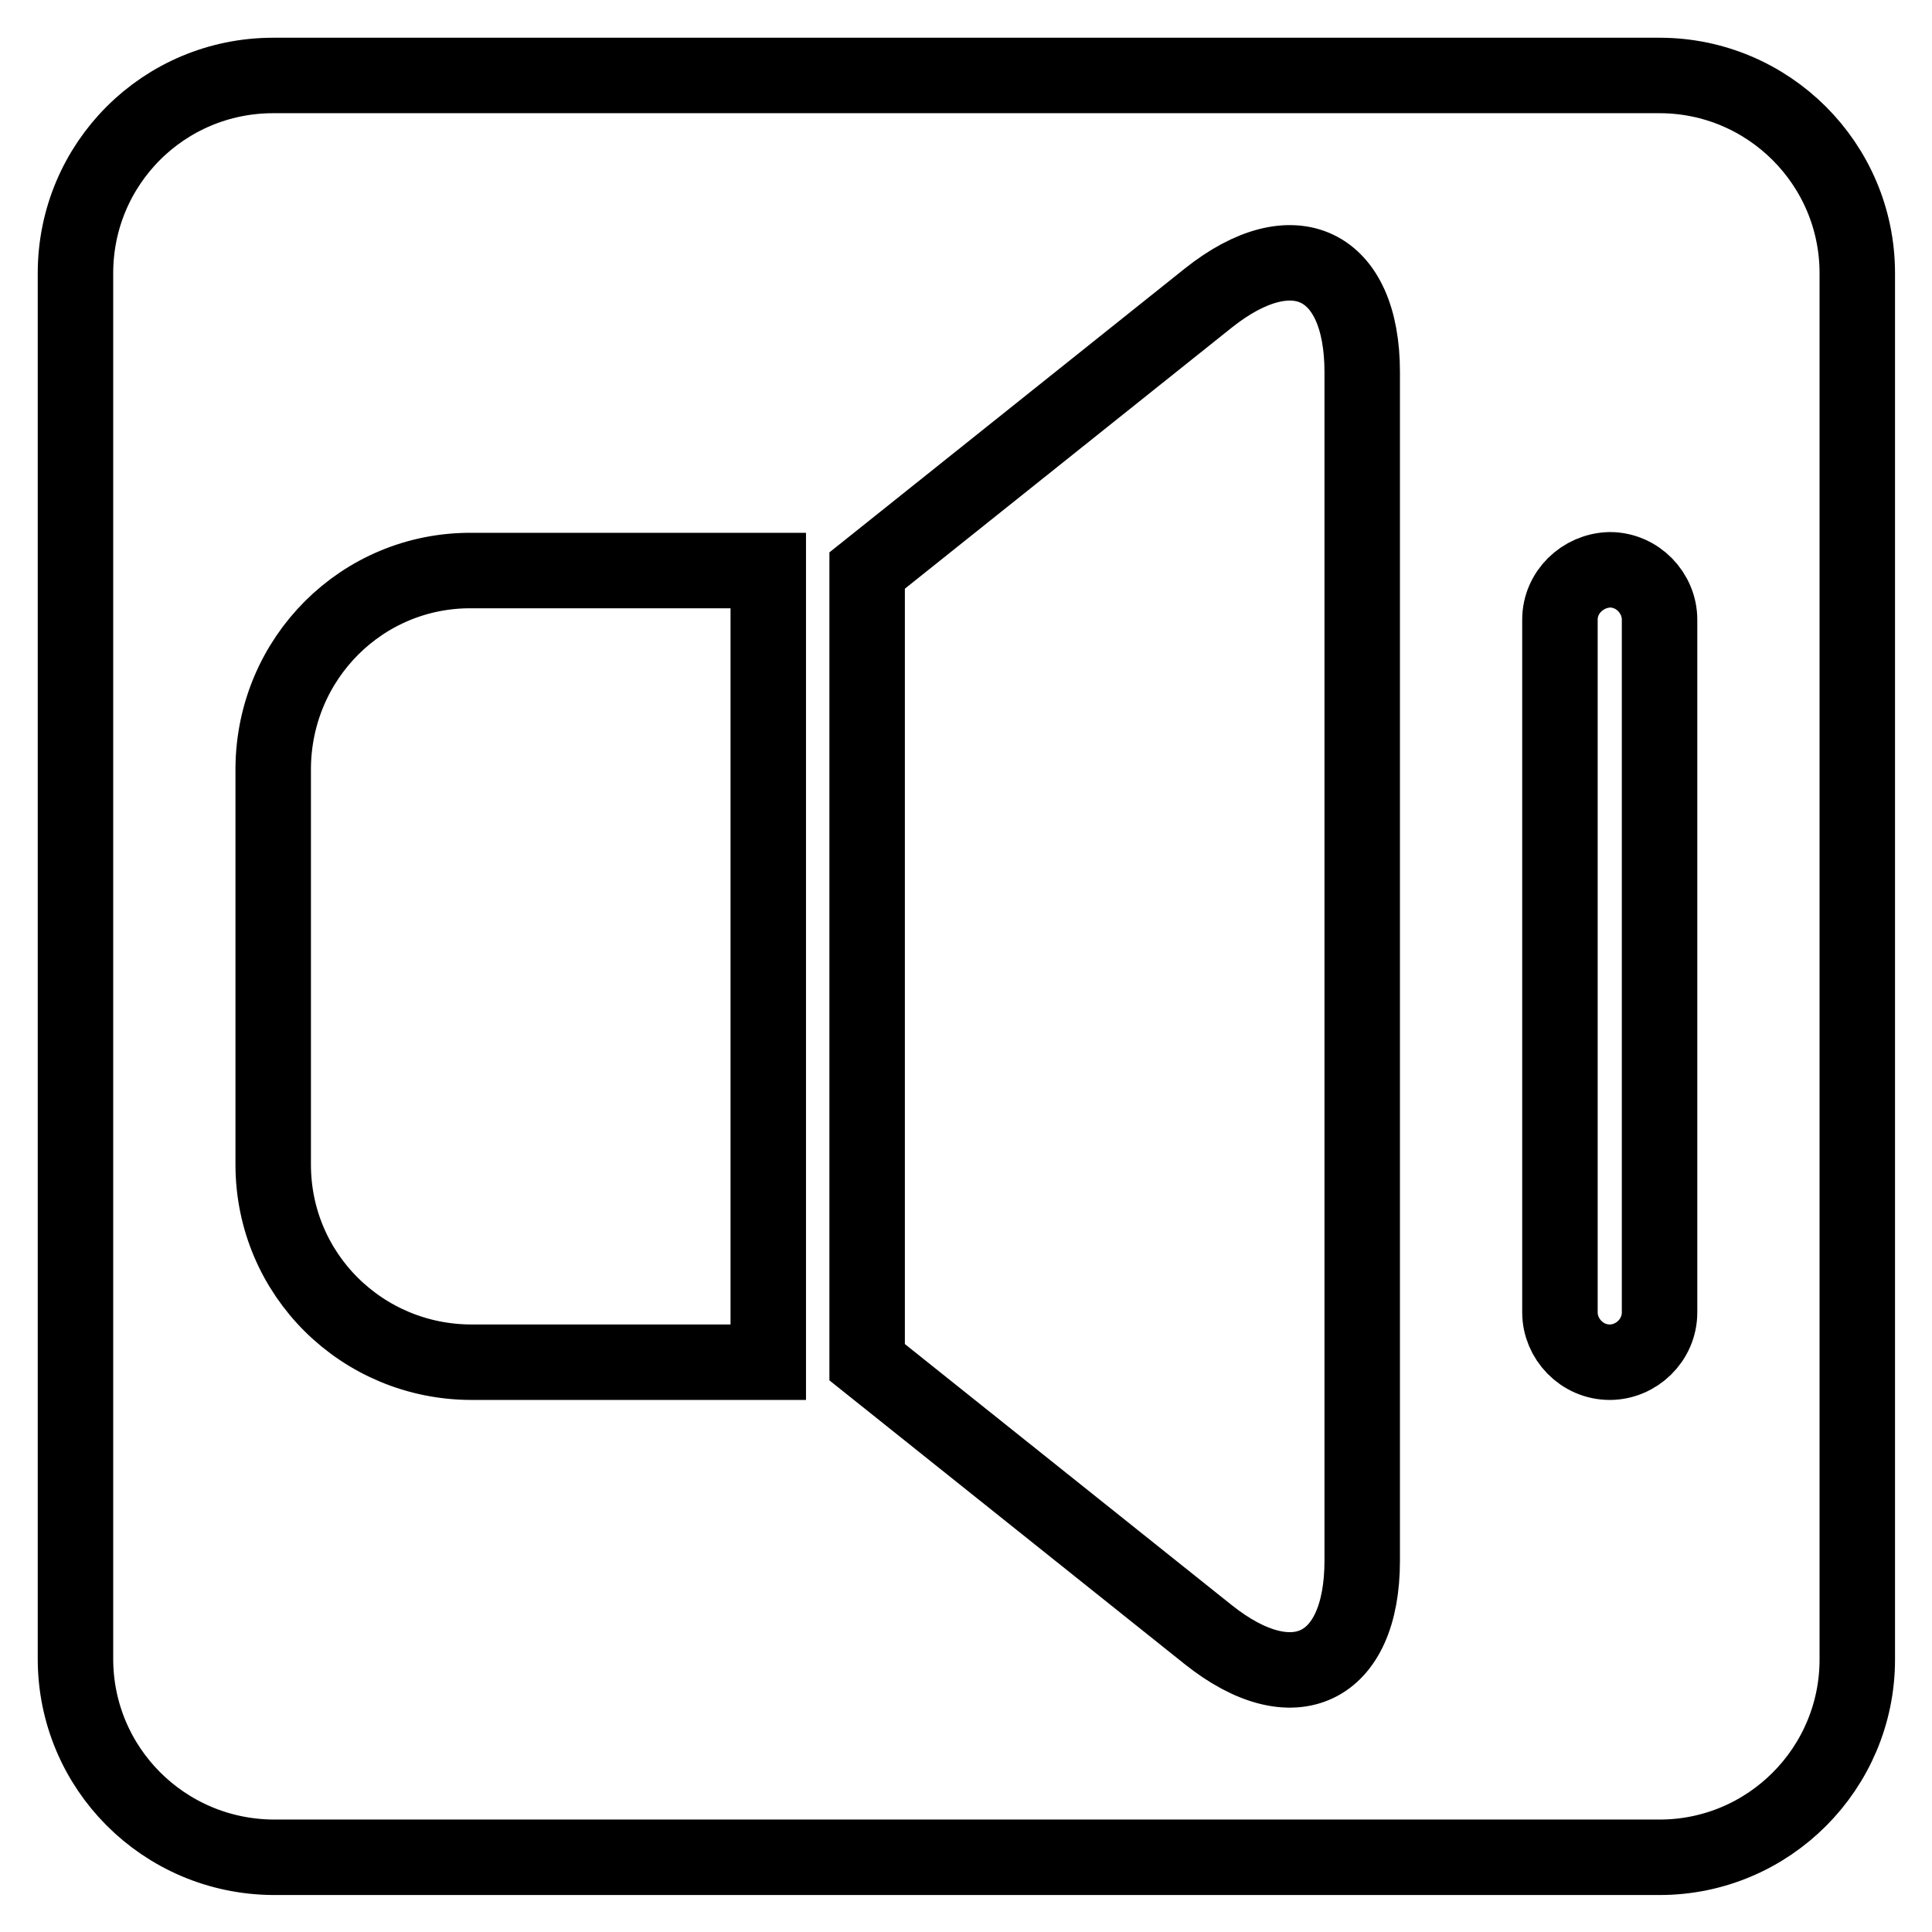<?xml version="1.0" encoding="utf-8"?>
<!-- Svg Vector Icons : http://www.onlinewebfonts.com/icon -->
<!DOCTYPE svg PUBLIC "-//W3C//DTD SVG 1.1//EN" "http://www.w3.org/Graphics/SVG/1.1/DTD/svg11.dtd">
<svg version="1.1" xmlns="http://www.w3.org/2000/svg" xmlns:xlink="http://www.w3.org/1999/xlink" x="0px" y="0px" viewBox="0 0 256 256" enable-background="new 0 0 256 256" xml:space="preserve">
<g> <path stroke-width="10" fill-opacity="0" stroke="#000000"  d="M10,36.2C10,21.7,21.7,10,36.2,10h183.7c14.4,0,26.2,11.7,26.2,26.2v183.7c0,14.4-11.7,26.2-26.2,26.2l0,0 H36.2C21.7,246,10,234.3,10,219.8V36.2z M36.2,101.8v52.5c0,14.6,11.8,26.2,26.3,26.2h39.3V75.6H62.5C48,75.5,36.3,87.2,36.2,101.8 C36.2,101.7,36.2,101.7,36.2,101.8z M114.9,75.6v104.9l45.2,36.1c11.3,9,20.4,4.6,20.4-9.8V49.3c0-14.4-9.1-18.8-20.4-9.8 L114.9,75.6z M206.7,82.1v91.8c0,3.5,2.9,6.6,6.6,6.6c3.5,0,6.6-2.9,6.6-6.6V82.1c0-3.5-2.9-6.6-6.6-6.6 C209.7,75.6,206.7,78.5,206.7,82.1z"/></g>
</svg>